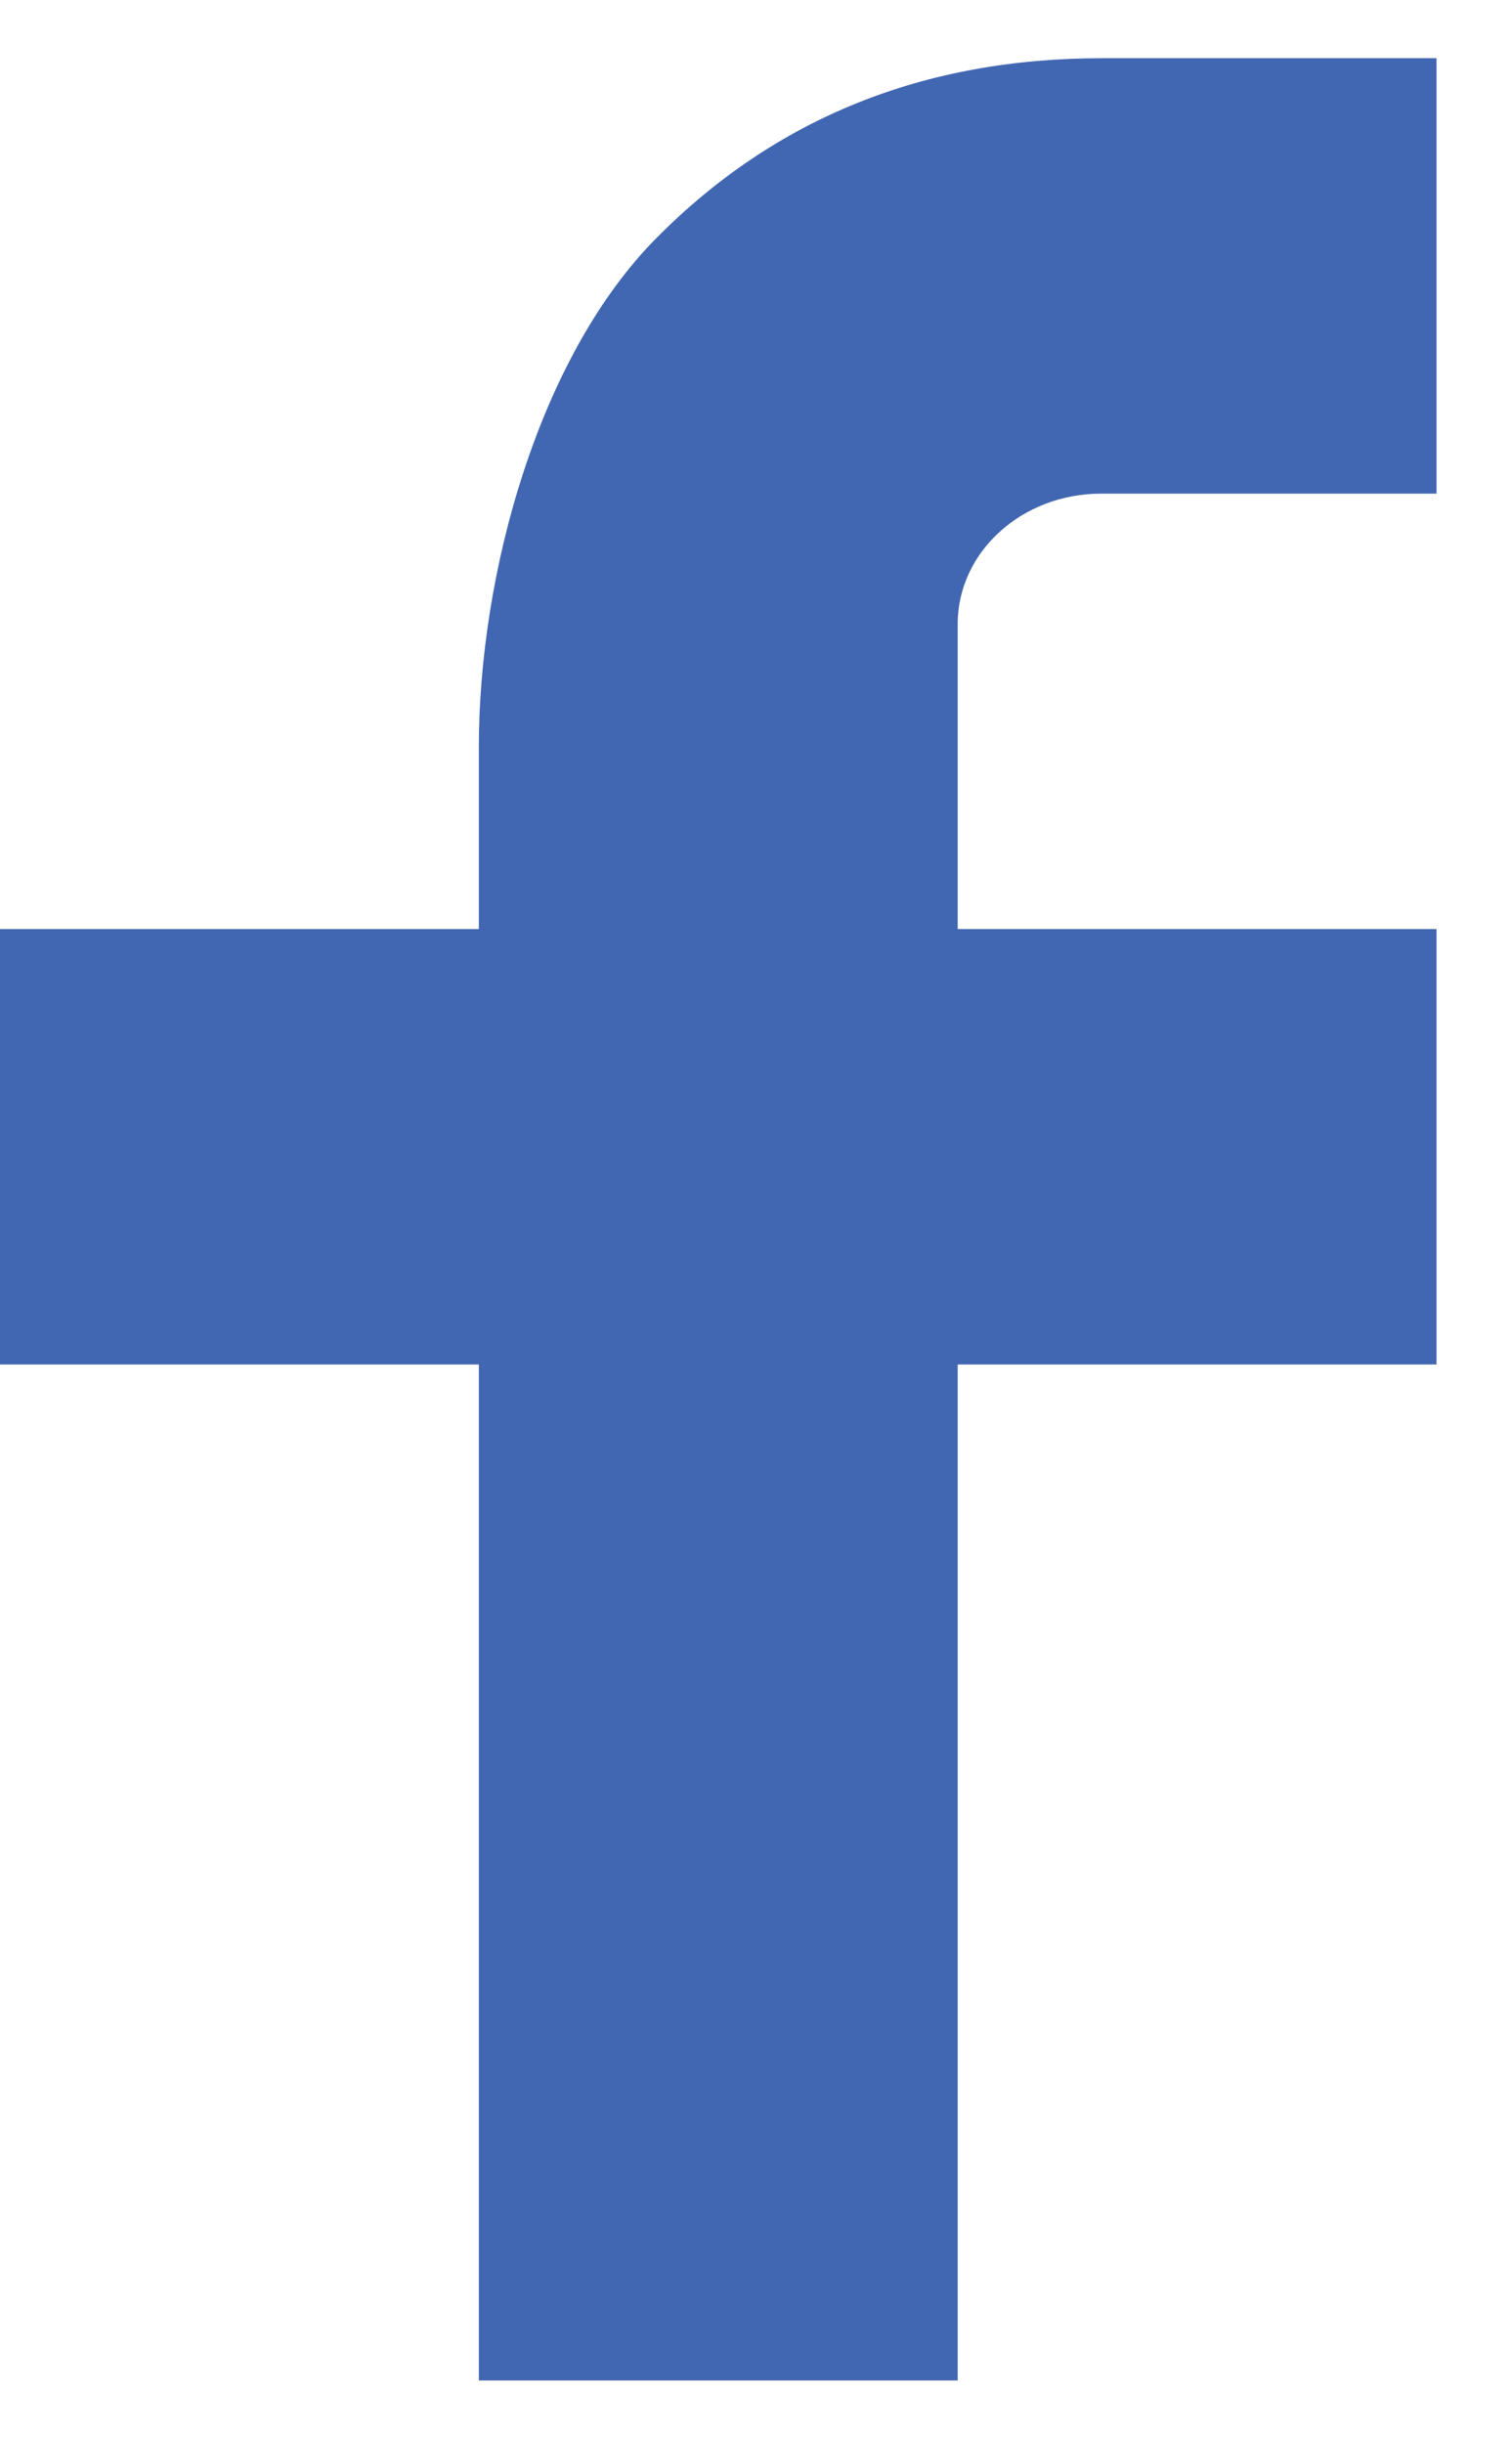 <svg width="13" height="21" viewBox="0 0 13 21" fill="none" xmlns="http://www.w3.org/2000/svg">
<path d="M8.234 7.982H12.351V11.723H8.234V20.452H4.117V11.723H0V7.982H4.117V6.417C4.117 4.934 4.63 3.061 5.651 2.038C6.672 1.011 7.947 0.5 9.475 0.5H12.351V4.241H9.469C8.786 4.241 8.234 4.742 8.234 5.362V7.982Z" fill="#4267B2"/>
</svg>
